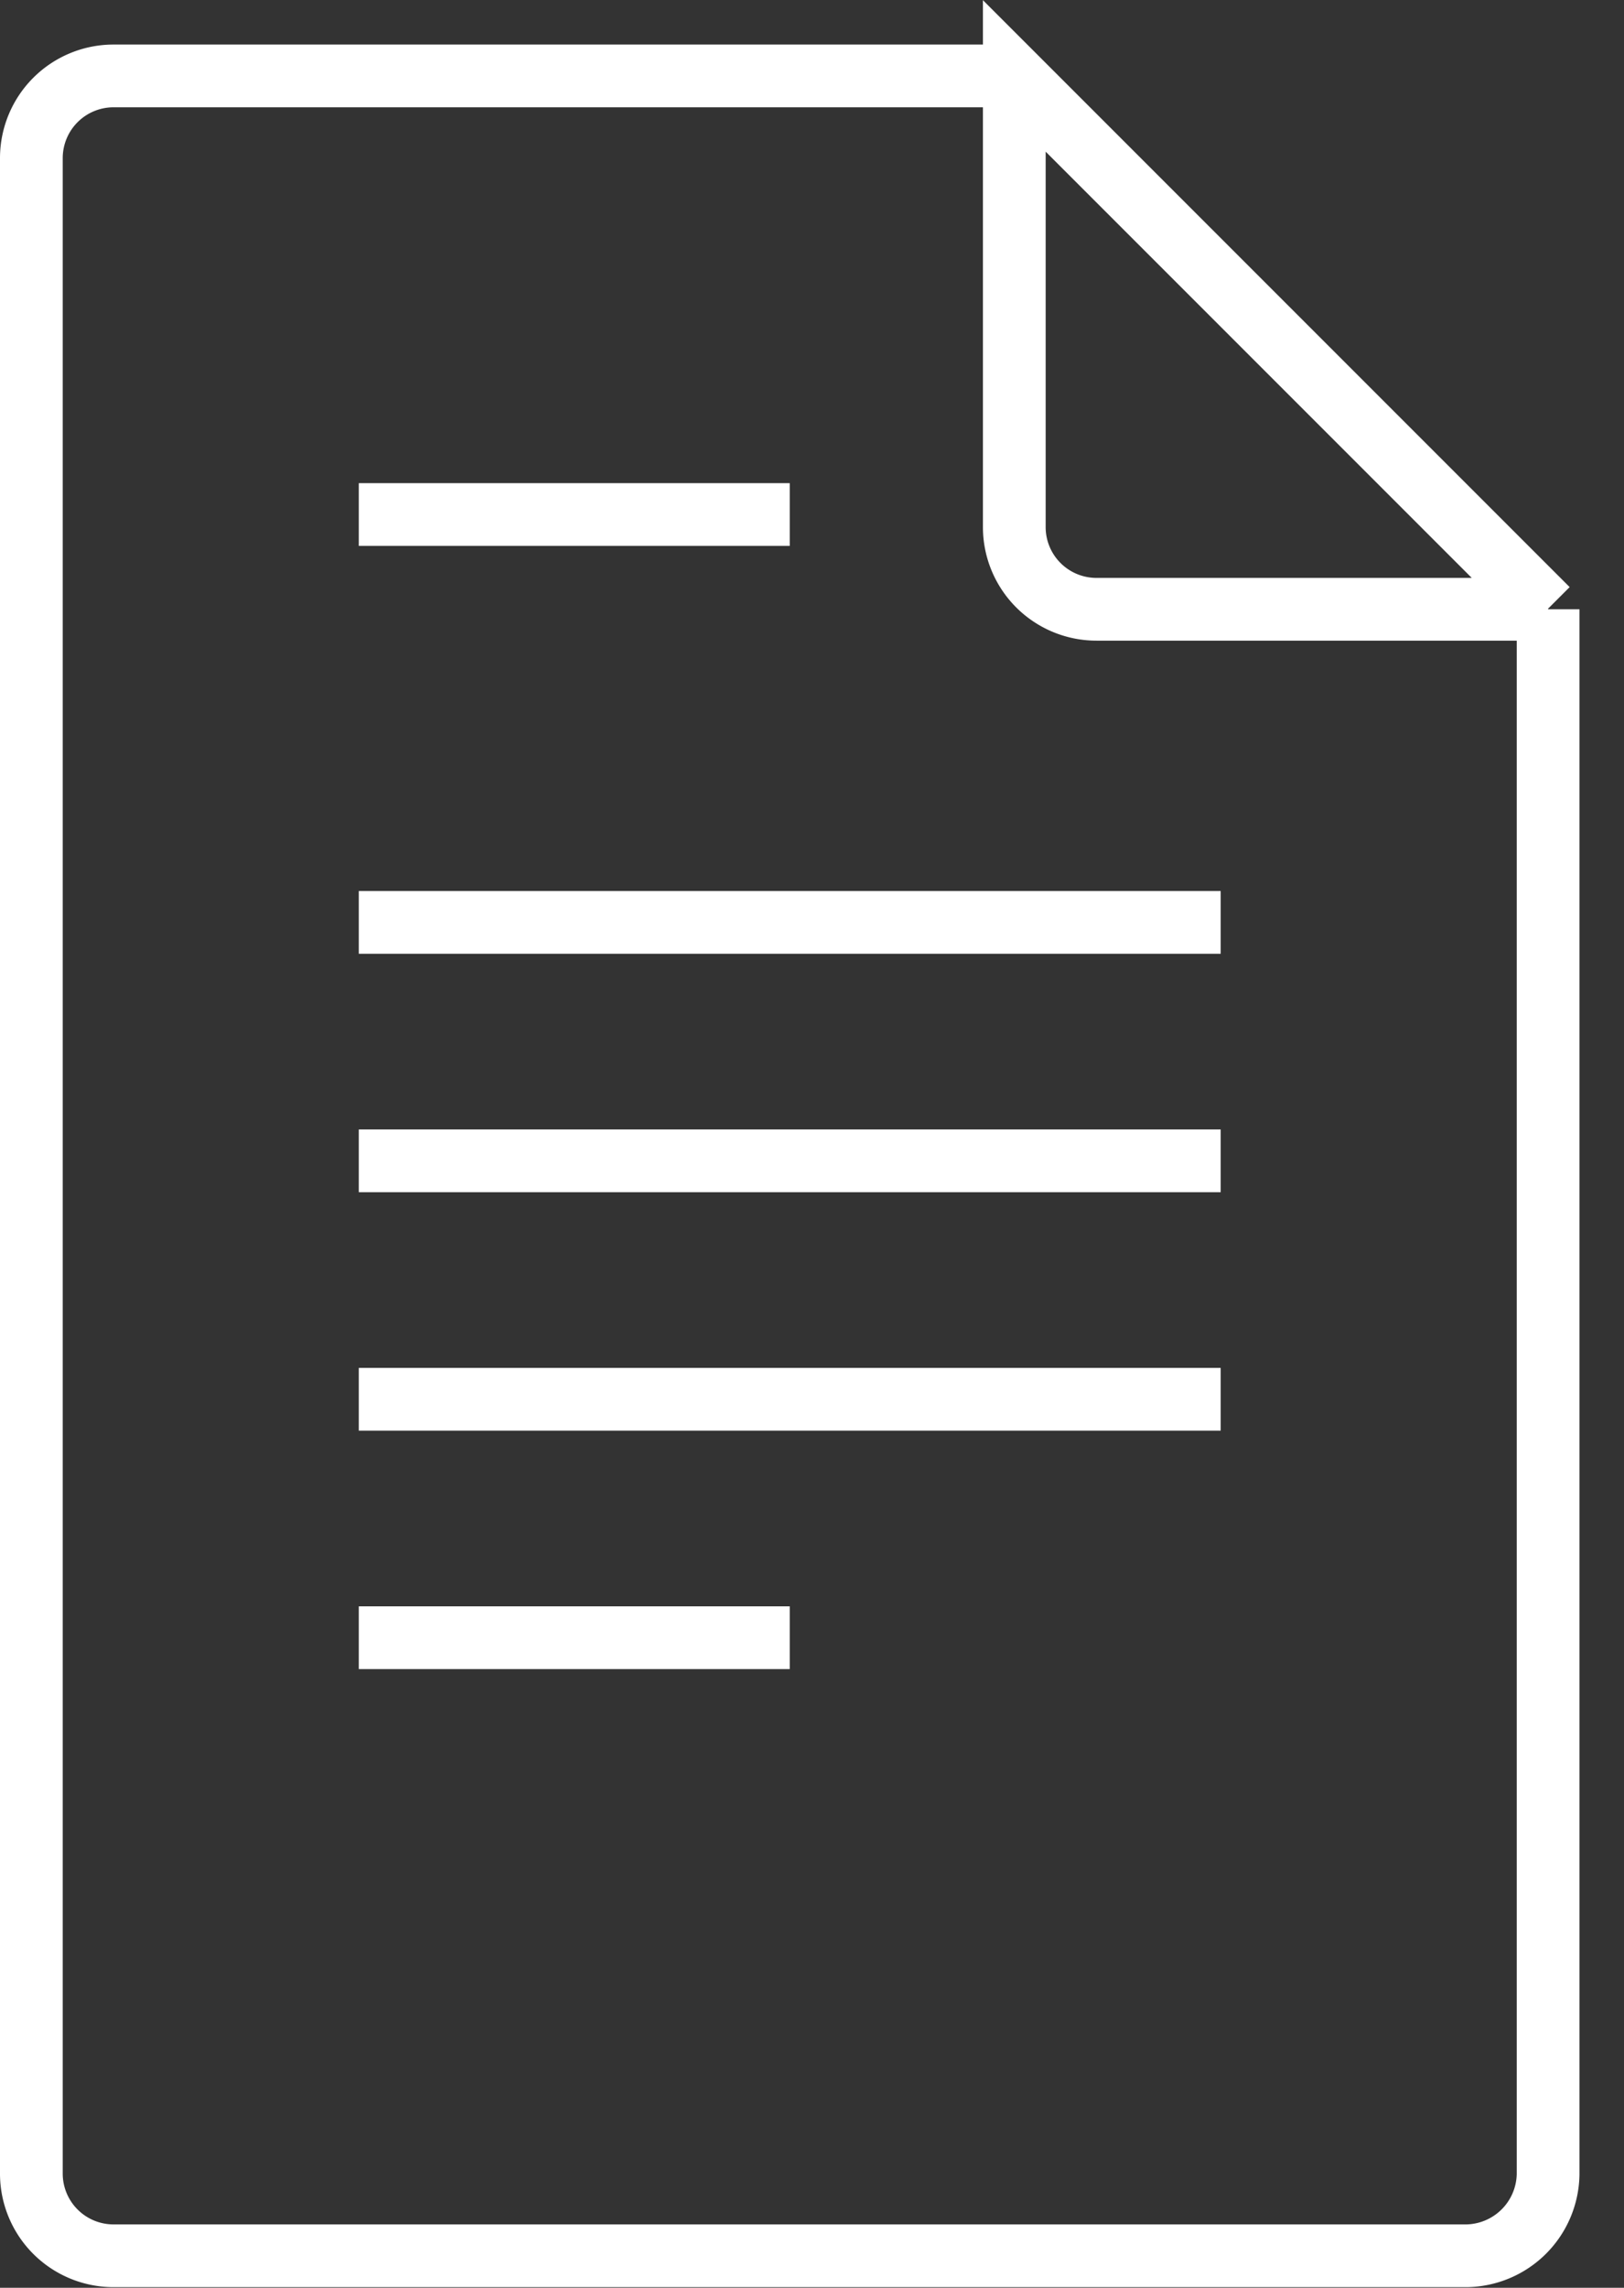 <svg xmlns="http://www.w3.org/2000/svg" viewBox="0 0 25.89 36.46"><rect x="0" y="0" width="25.89" height="36.46" fill="#333333" stroke="none"/><defs><style>.cls-1{fill:none;stroke:white;stroke-miterlimit:10;}</style></defs><title>Asset 11icons</title><g id="Layer_2" data-name="Layer 2"><g id="Layer_1-2" data-name="Layer 1"><path class="cls-1" d="M24.68,9.71V34.65a1.32,1.32,0,0,1-1.3,1.3H1.8a1.31,1.31,0,0,1-1.3-1.3V2.51a1.31,1.31,0,0,1,1.3-1.3H16.18"/><path class="cls-1" d="M24.68,9.71h-7.2a1.31,1.31,0,0,1-1.31-1.3V1.21l8.5,8.5Z"/><line class="cls-1" x1="5.72" y1="8.2" x2="12.59" y2="8.2"/><line class="cls-1" x1="5.72" y1="14.7" x2="19.46" y2="14.7"/><line class="cls-1" x1="5.72" y1="18.5" x2="19.46" y2="18.5"/><line class="cls-1" x1="5.72" y1="22.3" x2="19.46" y2="22.3"/><line class="cls-1" x1="5.72" y1="26.1" x2="12.59" y2="26.1"/></g></g></svg>